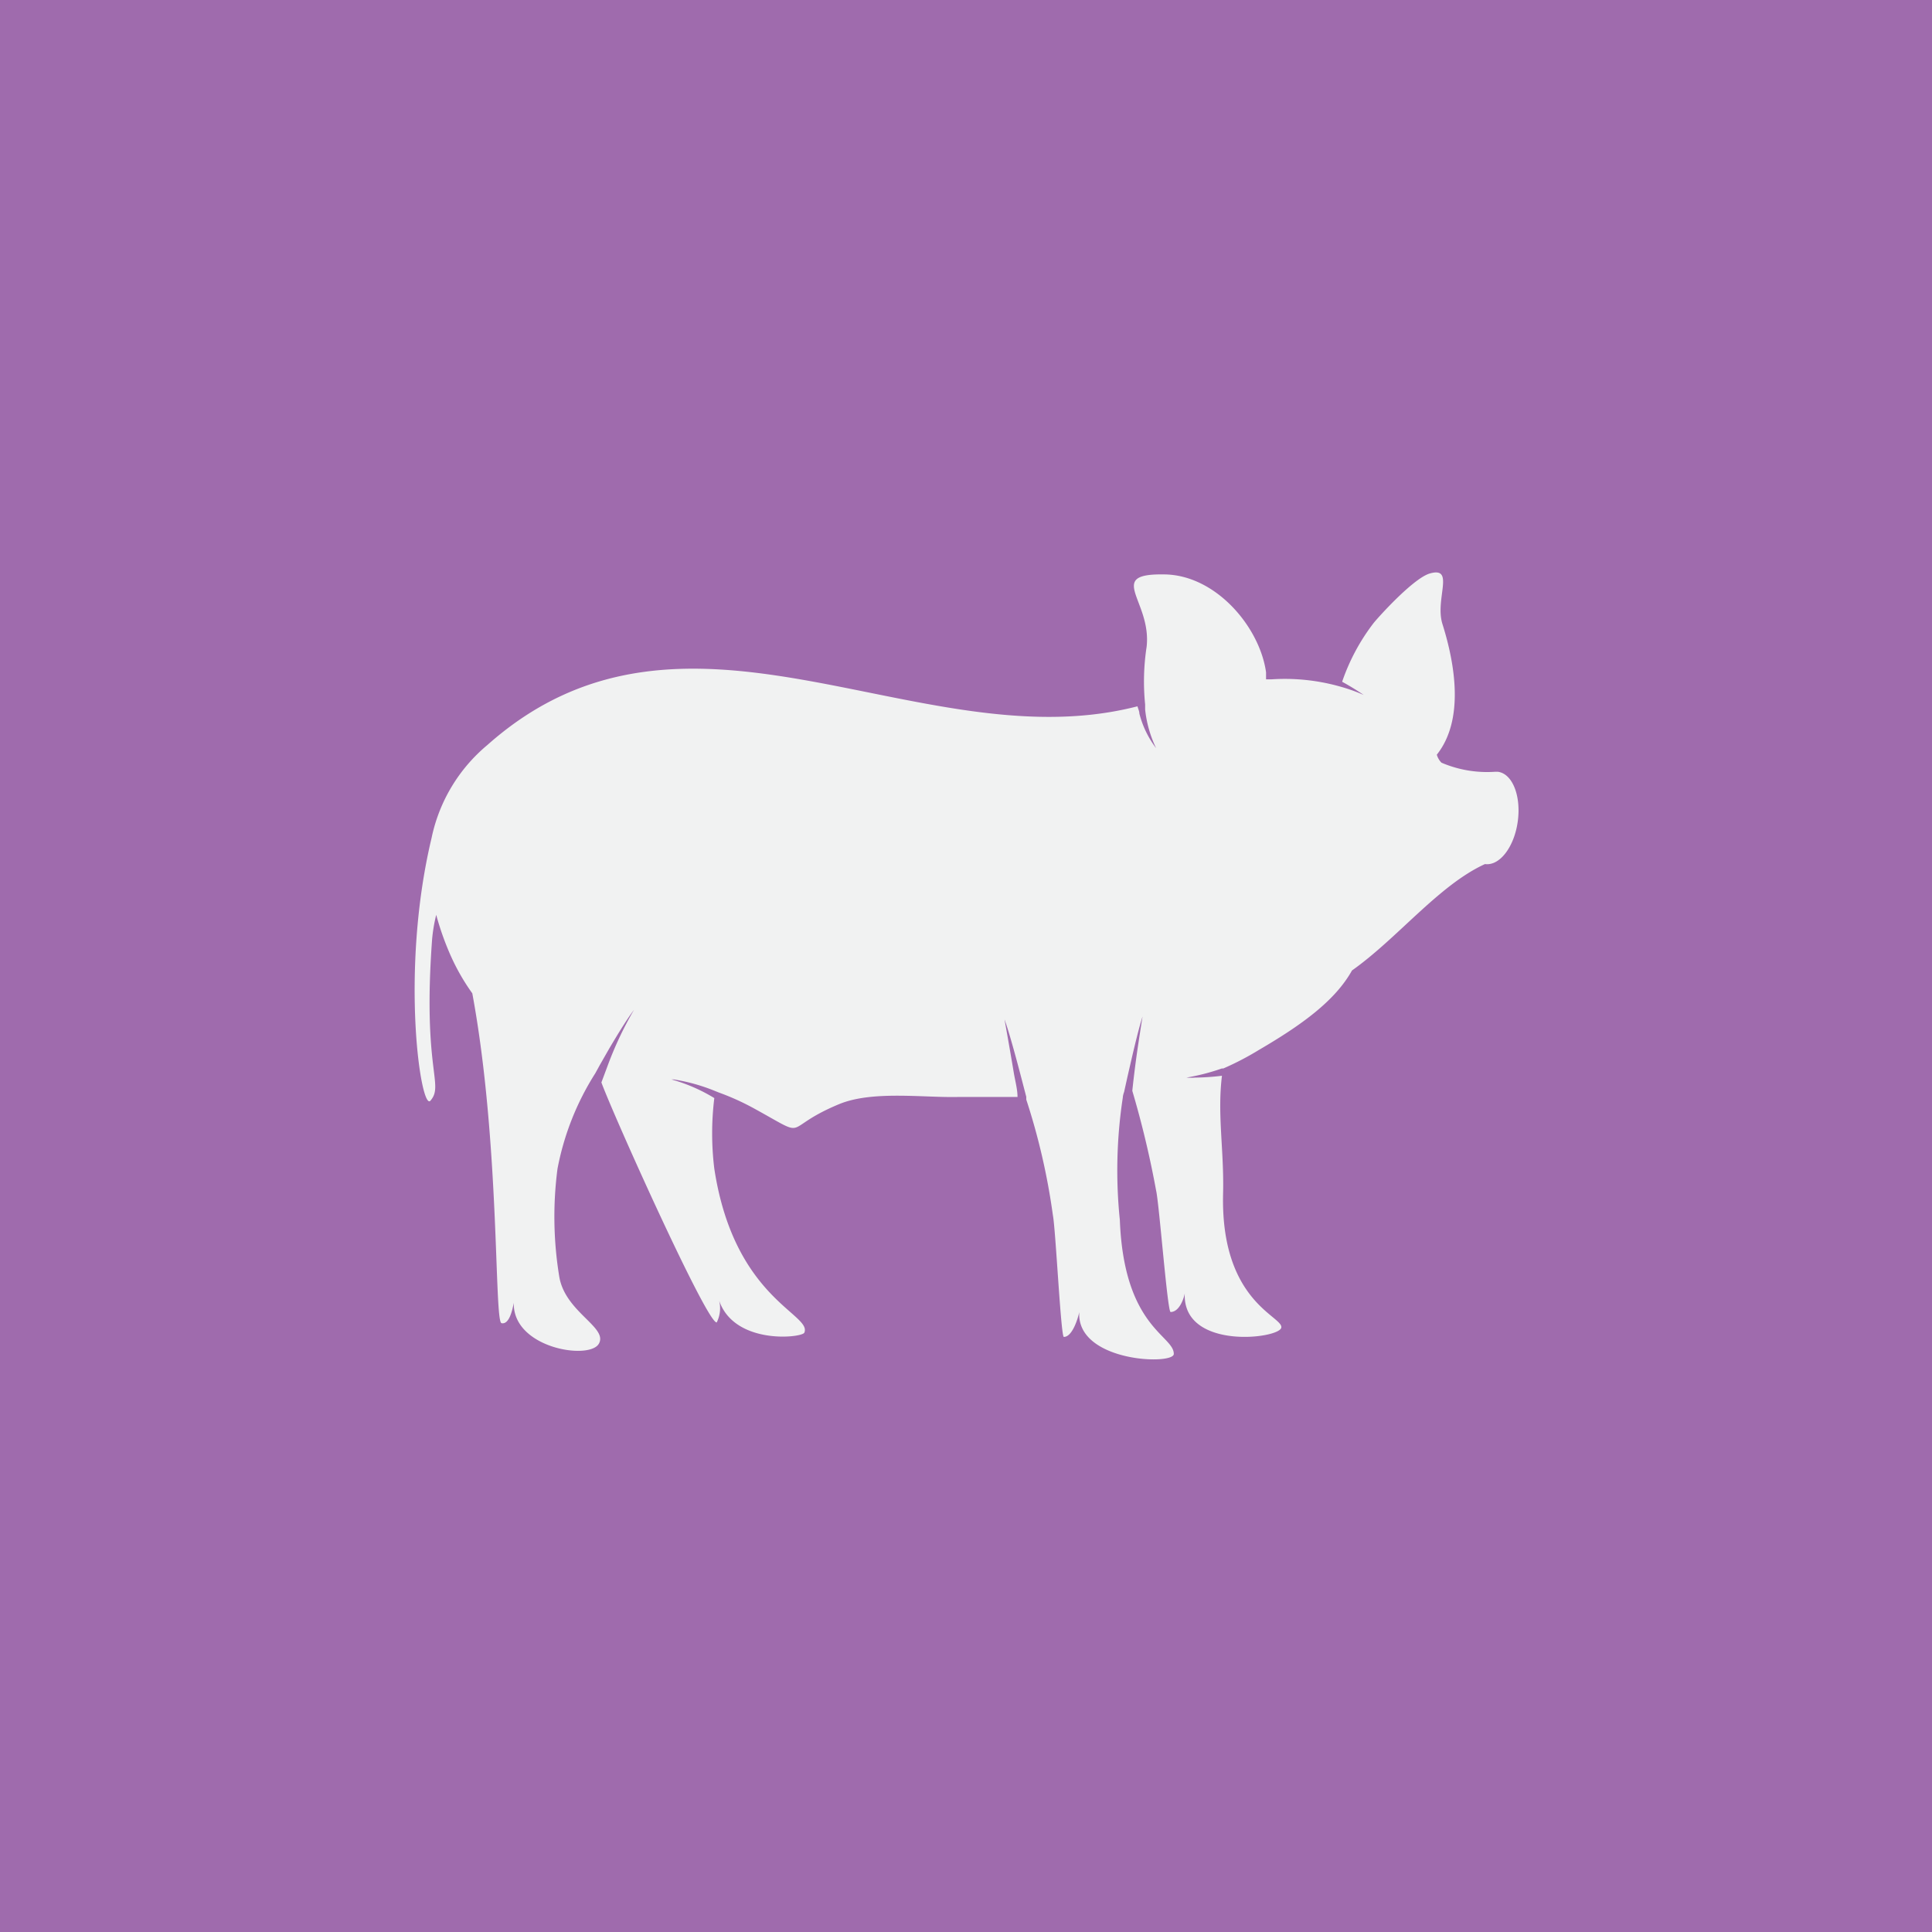 <svg id="Layer_1" data-name="Layer 1" xmlns="http://www.w3.org/2000/svg" viewBox="0 0 103.86 103.86"><defs><style>.cls-1{fill:#9f6bad;}.cls-2{fill:#f1f2f2;}</style></defs><title>image</title><rect class="cls-1" width="103.86" height="103.86"/><path class="cls-2" d="M80.53,41.49h-.18A6.23,6.23,0,0,1,77.49,41a1,1,0,0,1-.25-.43c1.47-1.85,1-4.8.31-7-.44-1.34.7-3.14-.69-2.74-.82.24-2.51,2.06-3,2.64a11,11,0,0,0-1.71,3.18,13.4,13.4,0,0,1,1.16.71,9.23,9.23,0,0,0-1.26-.45h0a10.91,10.91,0,0,0-3.7-.39l-.29,0c0-.13,0-.25,0-.38-.34-2.43-2.68-5.2-5.42-5.26-3.27-.07-.72,1.4-1,3.89a12.28,12.28,0,0,0-.08,3.1h0c0,.06,0,.15,0,.27a6.31,6.31,0,0,0,.59,2.08,5.2,5.2,0,0,1-.9-1.86c0-.13-.07-.26-.1-.39l-.33.08c-11.61,2.75-24-7.44-34.62,2a8.85,8.85,0,0,0-3,5h0c-1.71,7.15-.58,14.73-.06,14.12.75-.88-.43-1.62.09-8.69a8.59,8.59,0,0,1,.22-1.3,15.2,15.2,0,0,0,.79,2.22,11.53,11.53,0,0,0,1.15,2c1.5,8.1,1.17,17.64,1.57,17.73s.58-.66.66-1.1c-.07,2.44,4.05,3.1,4.57,2.21s-1.83-1.7-2.13-3.64a19.92,19.92,0,0,1-.09-5.77A14.63,14.63,0,0,1,32,57.7l.11-.2.12-.22.52-.91c.45-.76.95-1.58,1.33-2.08a19.07,19.07,0,0,0-1.44,3.07l-.31.83c.68,1.85,5.7,13,6.2,12.9a1.7,1.7,0,0,0,.13-1.17c.83,2.4,4.47,2,4.58,1.72.42-1-3.77-1.81-4.84-8.81a15.56,15.56,0,0,1,0-3.8,9.1,9.1,0,0,0-2.3-1h.13a9.9,9.9,0,0,1,2.21.62l.2.08a13.39,13.39,0,0,1,1.9.86c3.1,1.7,1.34,1.11,4.56-.23,1.8-.75,4.56-.34,6.44-.39l3.16,0c0-.38-.11-.8-.19-1.24C54.27,56.29,54,54.8,54,54.8c.38,1.05,1,3.53,1.17,4.16l0,.15h0a35.48,35.48,0,0,1,1.43,6.21c.15.75.43,6.55.59,6.55.46,0,.76-1,.83-1.34-.17,2.7,5.11,2.87,5.08,2.25,0-1-2.68-1.42-2.9-7.2A26,26,0,0,1,60.36,59h0s0-.11.07-.3l.17-.77c.23-1,.57-2.51.82-3.28,0,0-.11.68-.24,1.55s-.23,1.68-.31,2.44h0A51.86,51.86,0,0,1,62.15,64c.17.74.61,6.54.78,6.53.46,0,.71-.71.76-1-.13,3.06,5.08,2.45,5.19,1.84S65.61,70,65.75,64.17c.06-2.32-.32-4.24-.06-6.34a13,13,0,0,1-1.45.1,3.15,3.15,0,0,1-.46,0,11.71,11.71,0,0,0,1.9-.49l.08,0h0a15.55,15.55,0,0,0,1.92-1c2.31-1.35,4.09-2.64,5-4.27,2.45-1.73,4.67-4.59,7.15-5.72h0c.79.11,1.57-.92,1.76-2.28S81.32,41.6,80.53,41.49Z"/></svg>